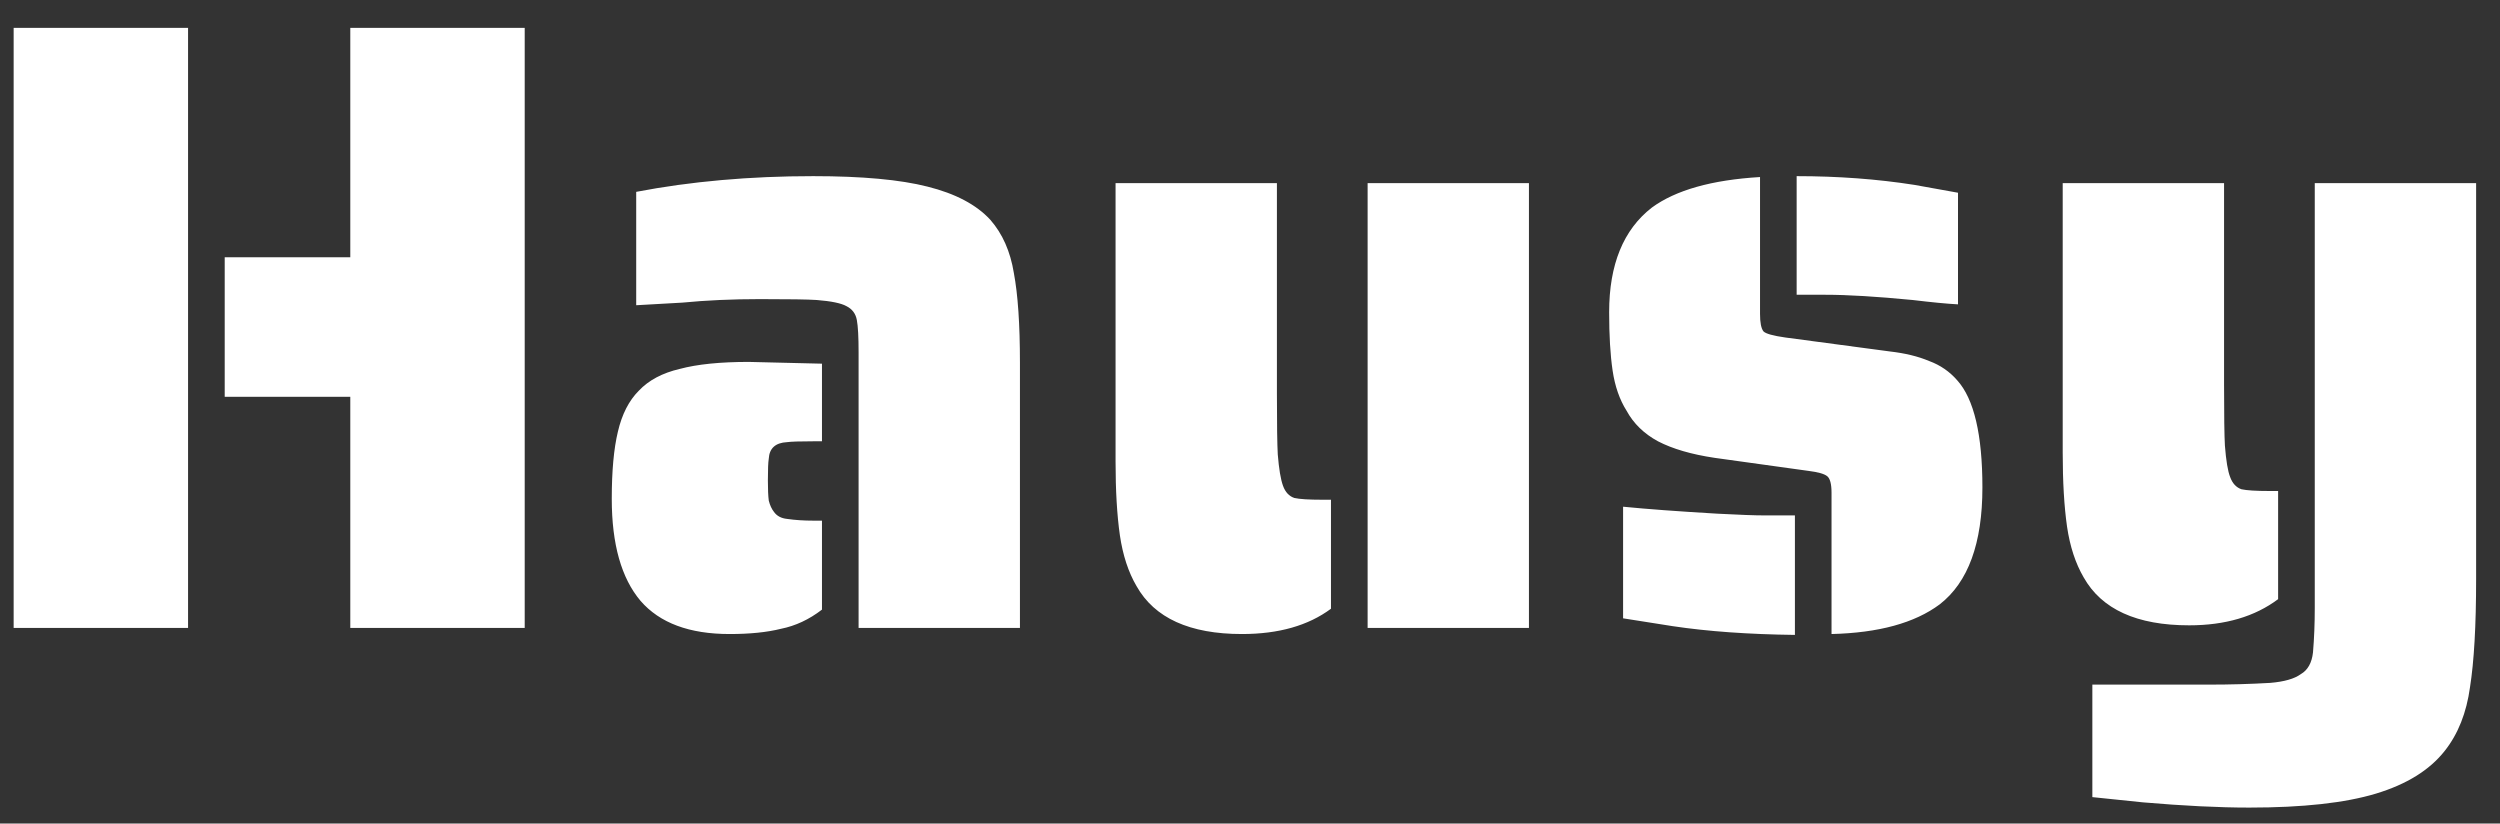 <svg width="85" height="28" viewBox="0 0 85 28" fill="none" xmlns="http://www.w3.org/2000/svg">
<rect x="0" y="0" width="85" height="28" fill="#333333" stroke="none"/>
<path d="M0.464 0.948H6.394V21.35H0.464V0.948ZM11.91 13.492H7.64V8.747H11.91V0.948H17.84V21.35H11.91V13.492ZM29.192 11.979C29.192 11.465 29.173 11.099 29.133 10.882C29.094 10.665 28.975 10.506 28.777 10.408C28.599 10.309 28.263 10.239 27.769 10.2C27.473 10.18 26.83 10.17 25.842 10.17C24.893 10.17 24.013 10.21 23.202 10.289L21.631 10.378V6.523C23.489 6.167 25.496 5.989 27.65 5.989C29.311 5.989 30.606 6.108 31.535 6.345C32.484 6.582 33.196 6.958 33.67 7.472C34.085 7.946 34.352 8.549 34.471 9.281C34.609 10.012 34.678 11.03 34.678 12.335V21.35H29.192V11.979ZM24.804 21.557C23.44 21.557 22.431 21.182 21.779 20.43C21.127 19.659 20.8 18.503 20.8 16.961C20.8 16.012 20.87 15.251 21.008 14.678C21.146 14.085 21.384 13.62 21.72 13.284C22.056 12.928 22.52 12.681 23.113 12.543C23.706 12.384 24.487 12.305 25.456 12.305L27.947 12.365V15.004H27.65C27.196 15.004 26.899 15.014 26.761 15.033C26.365 15.053 26.158 15.241 26.138 15.597C26.118 15.716 26.108 15.963 26.108 16.338C26.108 16.635 26.118 16.862 26.138 17.02C26.178 17.178 26.237 17.307 26.316 17.406C26.415 17.544 26.563 17.623 26.761 17.643C27.038 17.683 27.334 17.702 27.65 17.702H27.947V20.727C27.512 21.063 27.047 21.28 26.553 21.379C26.079 21.498 25.496 21.557 24.804 21.557ZM42.228 21.557C40.449 21.557 39.253 21.014 38.641 19.926C38.364 19.452 38.176 18.878 38.077 18.206C37.978 17.514 37.929 16.674 37.929 15.686V6.226H43.415V13.373C43.415 14.421 43.425 15.113 43.444 15.449C43.484 15.943 43.543 16.299 43.622 16.516C43.701 16.734 43.83 16.872 44.008 16.931C44.186 16.971 44.502 16.991 44.957 16.991H45.253V20.697C44.482 21.27 43.474 21.557 42.228 21.557ZM46.499 6.226H51.984V21.35H46.499V6.226ZM66.572 10.348C66.197 10.328 65.683 10.279 65.03 10.2C63.804 10.081 62.816 10.022 62.065 10.022H61.086V5.989C62.49 5.989 63.824 6.088 65.09 6.286L66.572 6.553V10.348ZM62.272 16.753C62.272 16.457 62.223 16.269 62.124 16.19C62.025 16.111 61.818 16.052 61.501 16.012L58.299 15.567C57.508 15.449 56.866 15.261 56.371 15.004C55.897 14.747 55.541 14.401 55.304 13.966C55.067 13.59 54.908 13.136 54.829 12.602C54.75 12.068 54.711 11.406 54.711 10.615C54.711 8.994 55.195 7.808 56.164 7.057C56.974 6.464 58.2 6.118 59.841 6.019V10.674C59.841 10.971 59.88 11.169 59.959 11.268C60.038 11.347 60.286 11.416 60.701 11.475L64.259 11.95C64.773 12.009 65.218 12.117 65.594 12.276C65.969 12.414 66.285 12.632 66.543 12.928C67.116 13.561 67.402 14.776 67.402 16.575C67.402 18.473 66.918 19.798 65.949 20.549C65.099 21.182 63.874 21.518 62.272 21.557V16.753ZM61.027 21.587C59.445 21.567 58.062 21.468 56.876 21.29L55.185 21.023V17.228C55.976 17.307 57.044 17.386 58.388 17.465C59.139 17.505 59.673 17.524 59.989 17.524H61.027V21.587ZM74.432 21.261C72.653 21.261 71.456 20.717 70.844 19.63C70.567 19.155 70.379 18.582 70.28 17.91C70.181 17.218 70.132 16.378 70.132 15.389V6.226H75.618V13.076C75.618 14.124 75.628 14.816 75.647 15.152C75.687 15.666 75.746 16.022 75.825 16.22C75.904 16.437 76.033 16.575 76.211 16.635C76.389 16.674 76.705 16.694 77.16 16.694H77.456V20.371C76.665 20.964 75.657 21.261 74.432 21.261ZM76.478 27.458C75.45 27.458 74.244 27.399 72.86 27.28L71.14 27.102V23.277H75.114C75.825 23.277 76.517 23.257 77.189 23.218C77.664 23.178 78.01 23.079 78.227 22.921C78.465 22.783 78.603 22.536 78.642 22.18C78.682 21.706 78.702 21.201 78.702 20.668V6.226H84.188V19.689C84.188 21.27 84.118 22.496 83.98 23.366C83.861 24.236 83.575 24.957 83.12 25.531C82.606 26.183 81.825 26.668 80.778 26.984C79.73 27.3 78.296 27.458 76.478 27.458Z" fill="white"/>
</svg>
